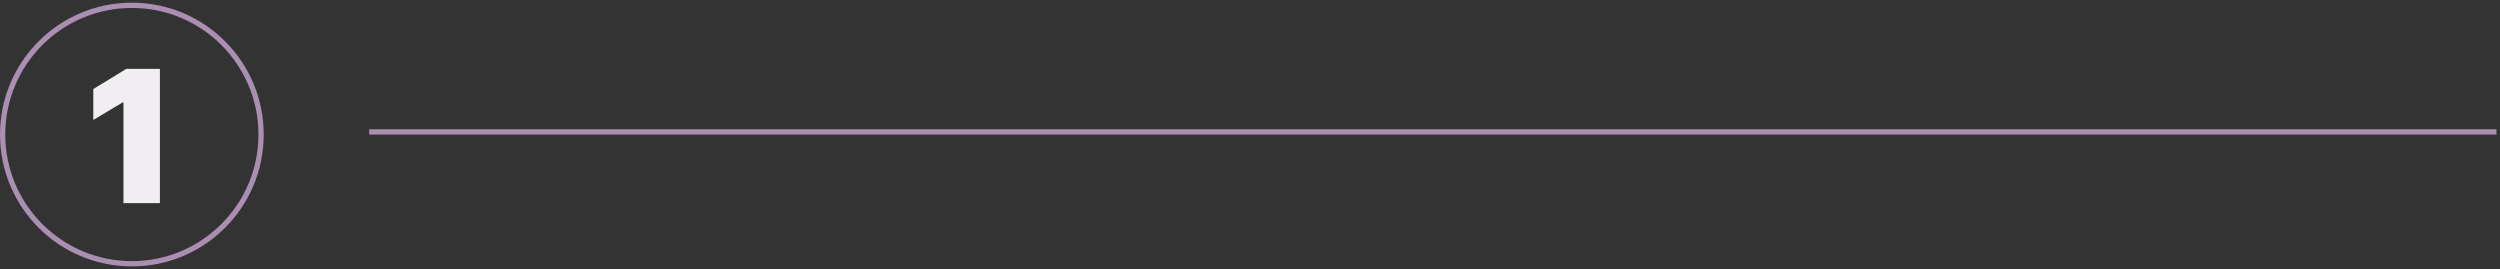 <svg width="474" height="51" viewBox="0 0 474 51" fill="none" xmlns="http://www.w3.org/2000/svg">
<rect x="0" y="0" width="474" height="51" fill="#333333" stroke="none"/>
<path d="M30.317 13.054V38.508H23.406V19.417H23.257L17.689 22.748V16.882L23.953 13.054H30.317Z" fill="#F0EEF1"/>
<circle cx="25" cy="25.508" r="24.5" stroke="#AB8FB2"/>
<line x1="70" y1="25.008" x2="473.333" y2="25.008" stroke="#AB8FB2"/>
</svg>
